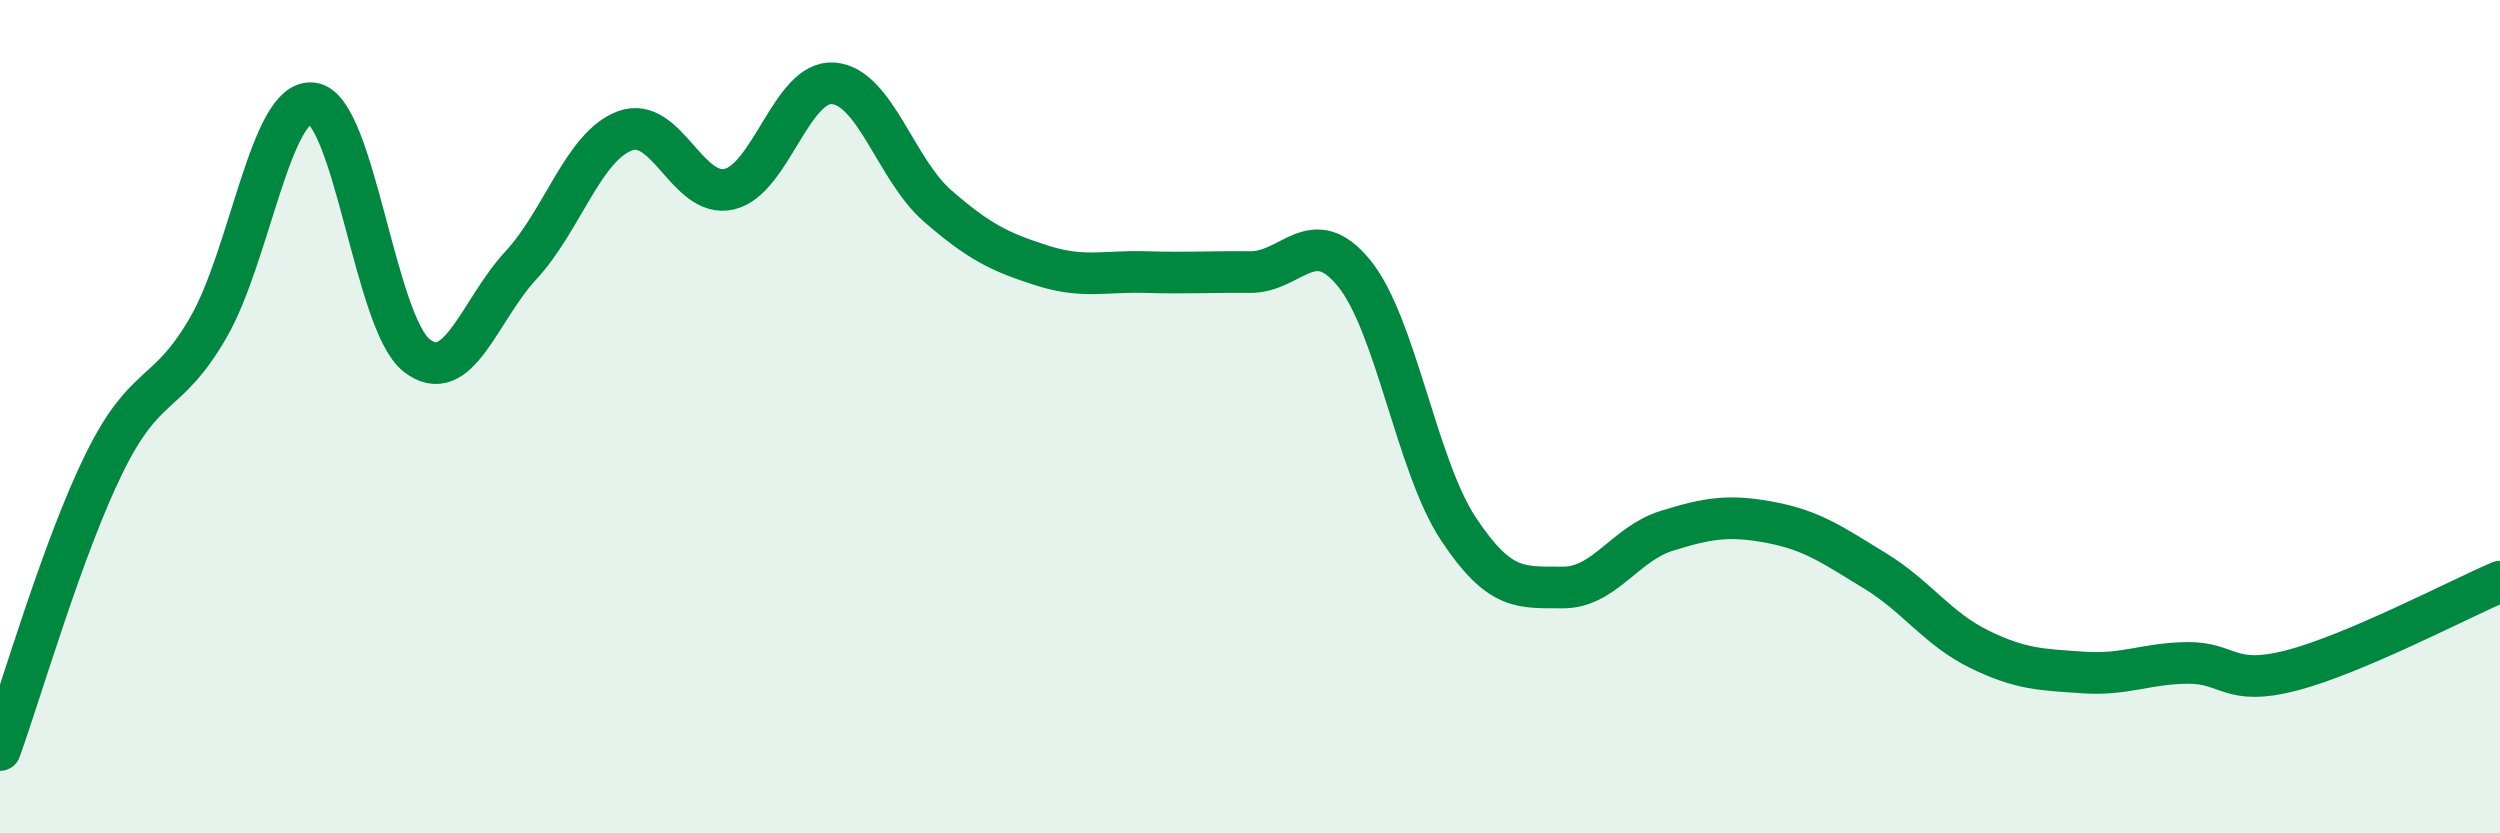 
    <svg width="60" height="20" viewBox="0 0 60 20" xmlns="http://www.w3.org/2000/svg">
      <path
        d="M 0,18 C 0.5,16.62 1.5,13.15 2.5,11.12 C 3.5,9.09 4,9.59 5,7.86 C 6,6.13 6.5,2.35 7.5,2.48 C 8.5,2.61 9,7.75 10,8.53 C 11,9.31 11.5,7.45 12.5,6.37 C 13.5,5.29 14,3.51 15,3.14 C 16,2.77 16.5,4.77 17.5,4.54 C 18.5,4.31 19,1.92 20,2 C 21,2.08 21.5,4.07 22.5,4.94 C 23.5,5.81 24,6.05 25,6.37 C 26,6.69 26.5,6.5 27.5,6.53 C 28.5,6.56 29,6.52 30,6.53 C 31,6.54 31.5,5.33 32.5,6.56 C 33.5,7.79 34,11.18 35,12.69 C 36,14.2 36.5,14.09 37.5,14.1 C 38.5,14.11 39,13.05 40,12.74 C 41,12.43 41.5,12.35 42.5,12.54 C 43.5,12.73 44,13.09 45,13.7 C 46,14.31 46.5,15.09 47.5,15.58 C 48.5,16.07 49,16.07 50,16.14 C 51,16.21 51.5,15.92 52.5,15.91 C 53.5,15.9 53.5,16.48 55,16.09 C 56.5,15.7 59,14.39 60,13.96L60 20L0 20Z"
        fill="#008740"
        opacity="0.1"
        stroke-linecap="round"
        stroke-linejoin="round"
      />
      <path
        d="M 0,18 C 0.5,16.62 1.5,13.15 2.5,11.12 C 3.5,9.09 4,9.59 5,7.86 C 6,6.13 6.5,2.35 7.5,2.48 C 8.5,2.61 9,7.75 10,8.53 C 11,9.31 11.5,7.45 12.5,6.37 C 13.5,5.29 14,3.51 15,3.14 C 16,2.77 16.5,4.77 17.5,4.54 C 18.5,4.31 19,1.92 20,2 C 21,2.08 21.5,4.07 22.5,4.94 C 23.5,5.81 24,6.05 25,6.37 C 26,6.69 26.5,6.5 27.5,6.53 C 28.5,6.56 29,6.52 30,6.53 C 31,6.54 31.5,5.33 32.5,6.56 C 33.5,7.79 34,11.18 35,12.69 C 36,14.2 36.5,14.09 37.5,14.1 C 38.5,14.11 39,13.05 40,12.74 C 41,12.43 41.5,12.35 42.5,12.54 C 43.5,12.73 44,13.09 45,13.7 C 46,14.31 46.5,15.09 47.5,15.58 C 48.5,16.07 49,16.07 50,16.14 C 51,16.21 51.5,15.92 52.5,15.91 C 53.5,15.9 53.5,16.48 55,16.09 C 56.5,15.7 59,14.39 60,13.96"
        stroke="#008740"
        stroke-width="1"
        fill="none"
        stroke-linecap="round"
        stroke-linejoin="round"
      />
    </svg>
  